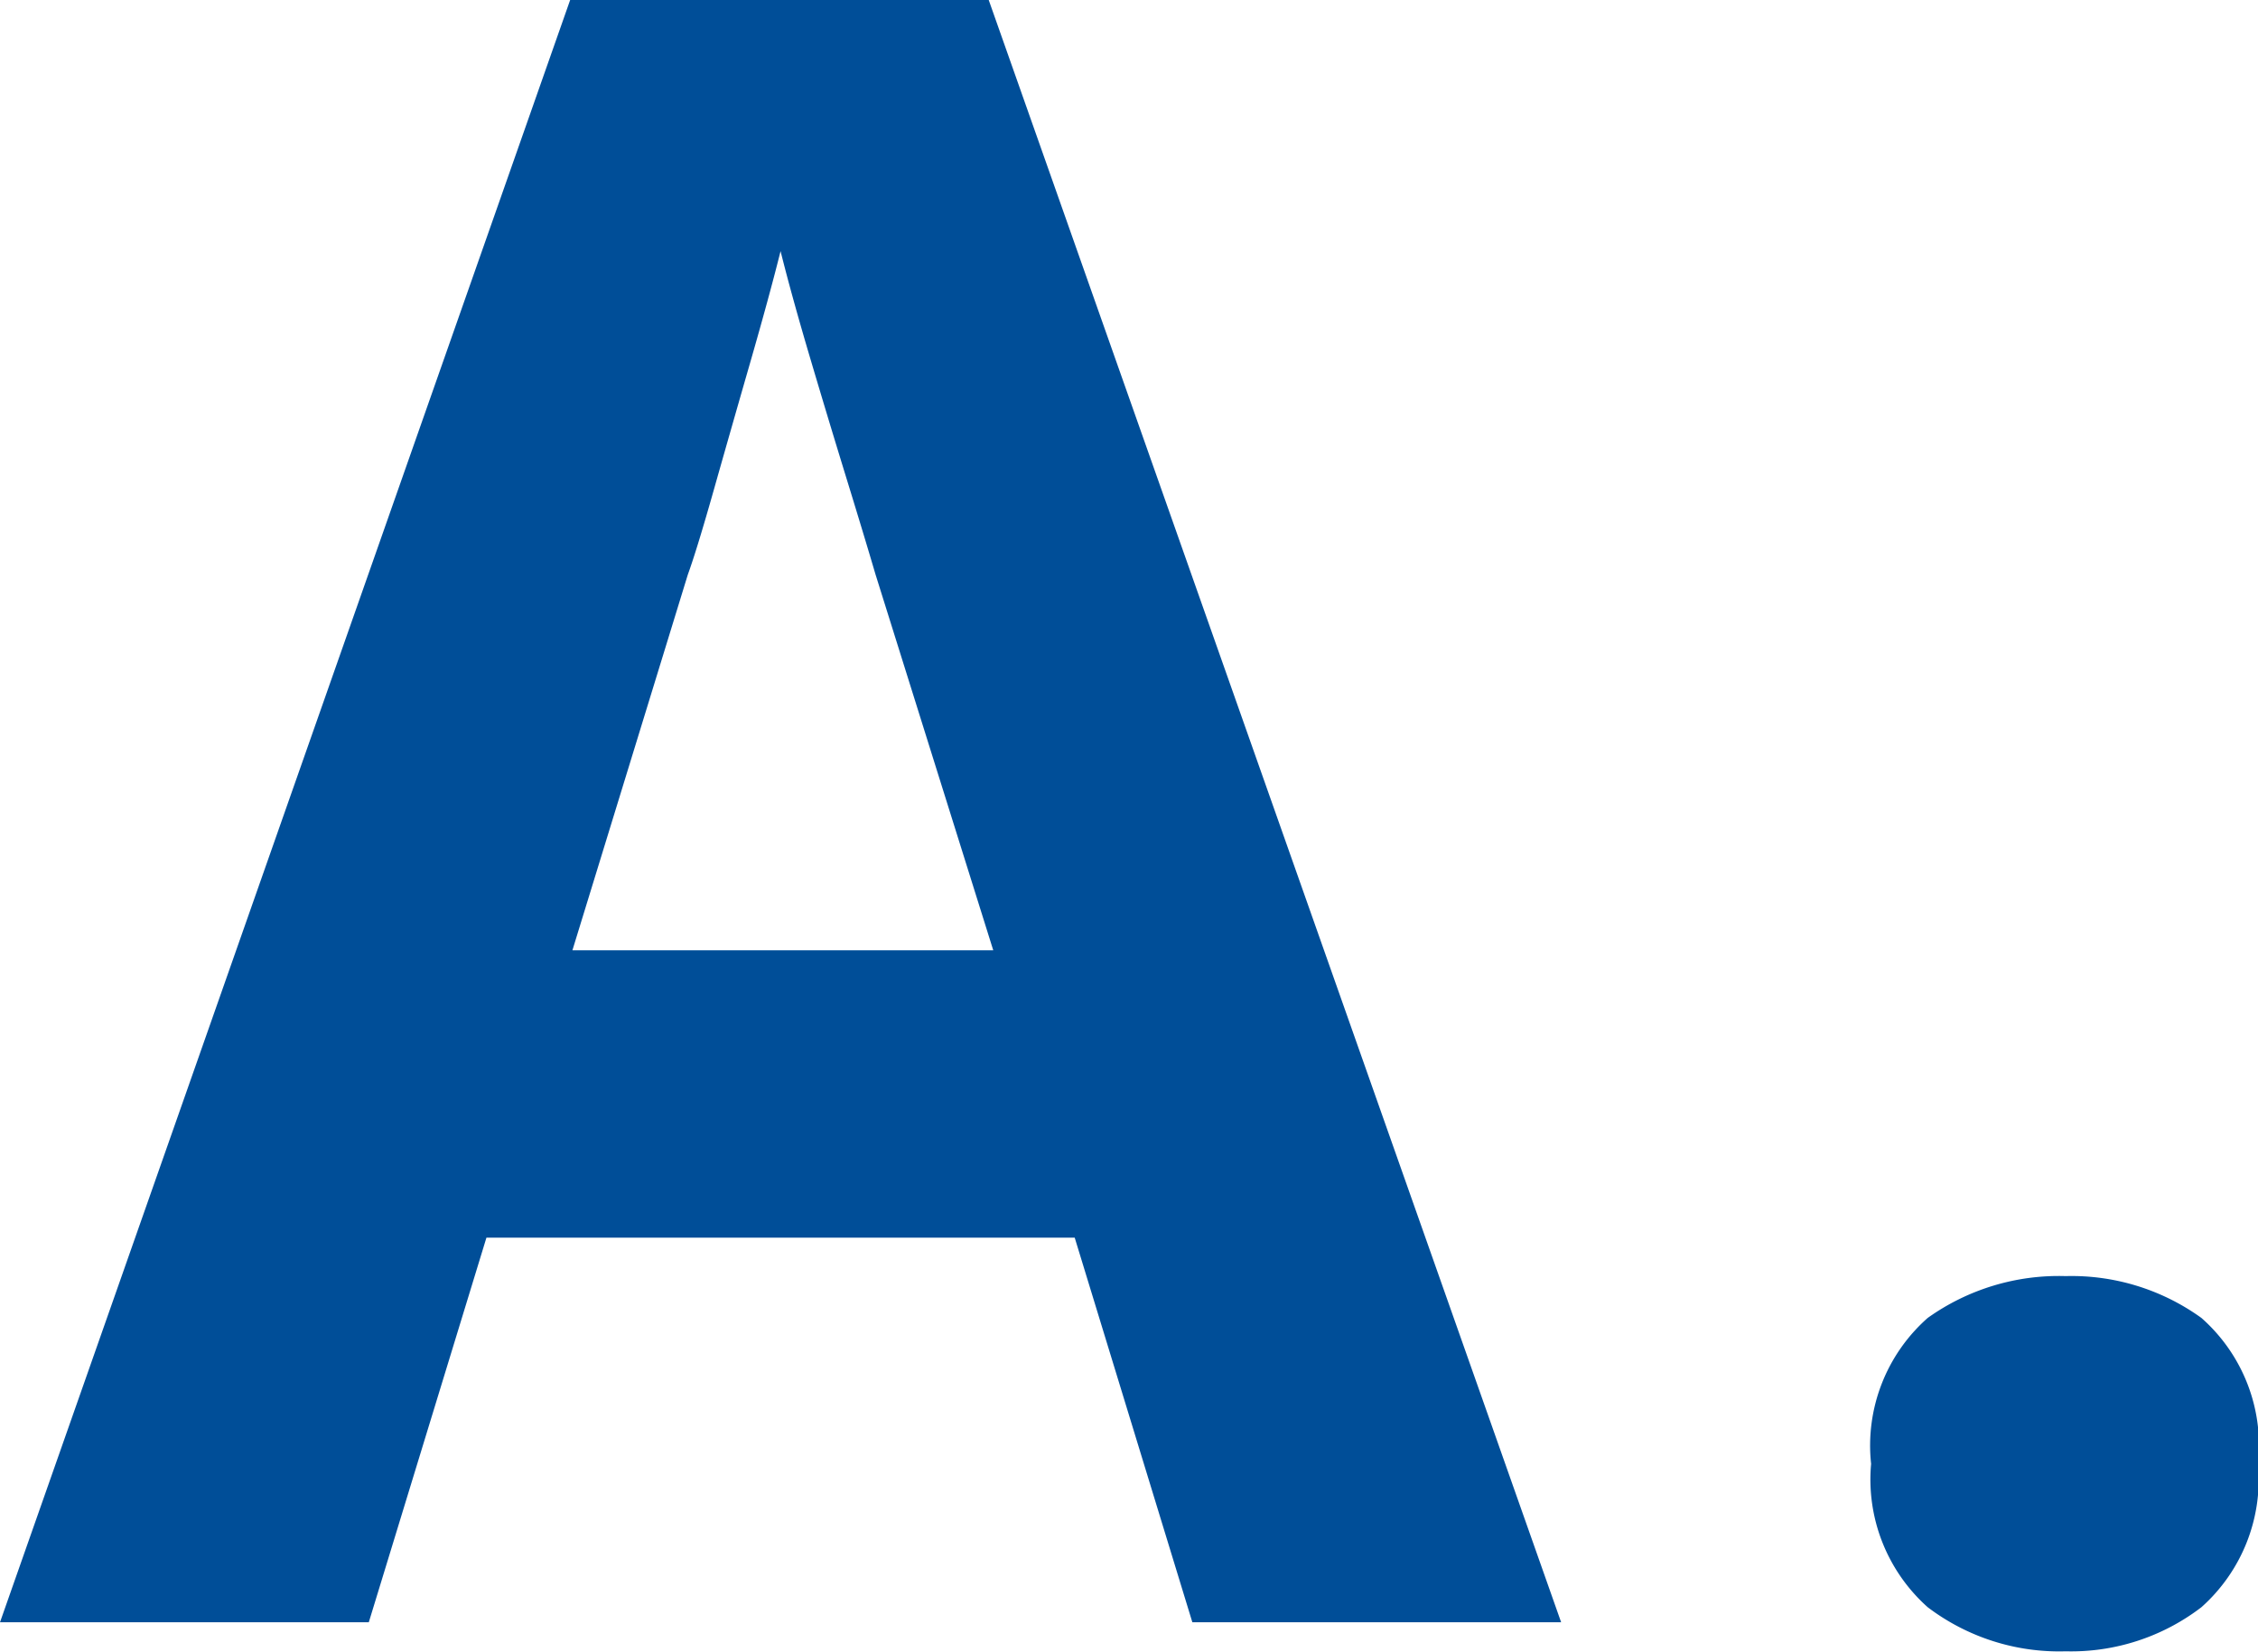 <svg xmlns="http://www.w3.org/2000/svg" width="29.94" height="21.9" viewBox="0 0 29.94 21.9"><path d="M15.81,0,14.25-5.1H6.45L4.89,0H0L7.56-21.51h5.55L20.7,0ZM13.17-8.91l-1.56-4.98q-.15-.51-.39-1.29t-.48-1.59q-.24-.81-.39-1.41-.15.6-.405,1.485t-.48,1.68q-.225.795-.345,1.125L7.59-8.91ZM24.81-2.1a2.256,2.256,0,0,1,.75-1.935,2.991,2.991,0,0,1,1.83-.555,2.942,2.942,0,0,1,1.8.555A2.256,2.256,0,0,1,29.94-2.1a2.269,2.269,0,0,1-.75,1.9,2.839,2.839,0,0,1-1.8.585A2.885,2.885,0,0,1,25.56-.2,2.269,2.269,0,0,1,24.81-2.1Z" transform="translate(0 21.51)" fill="#004e98"/></svg>